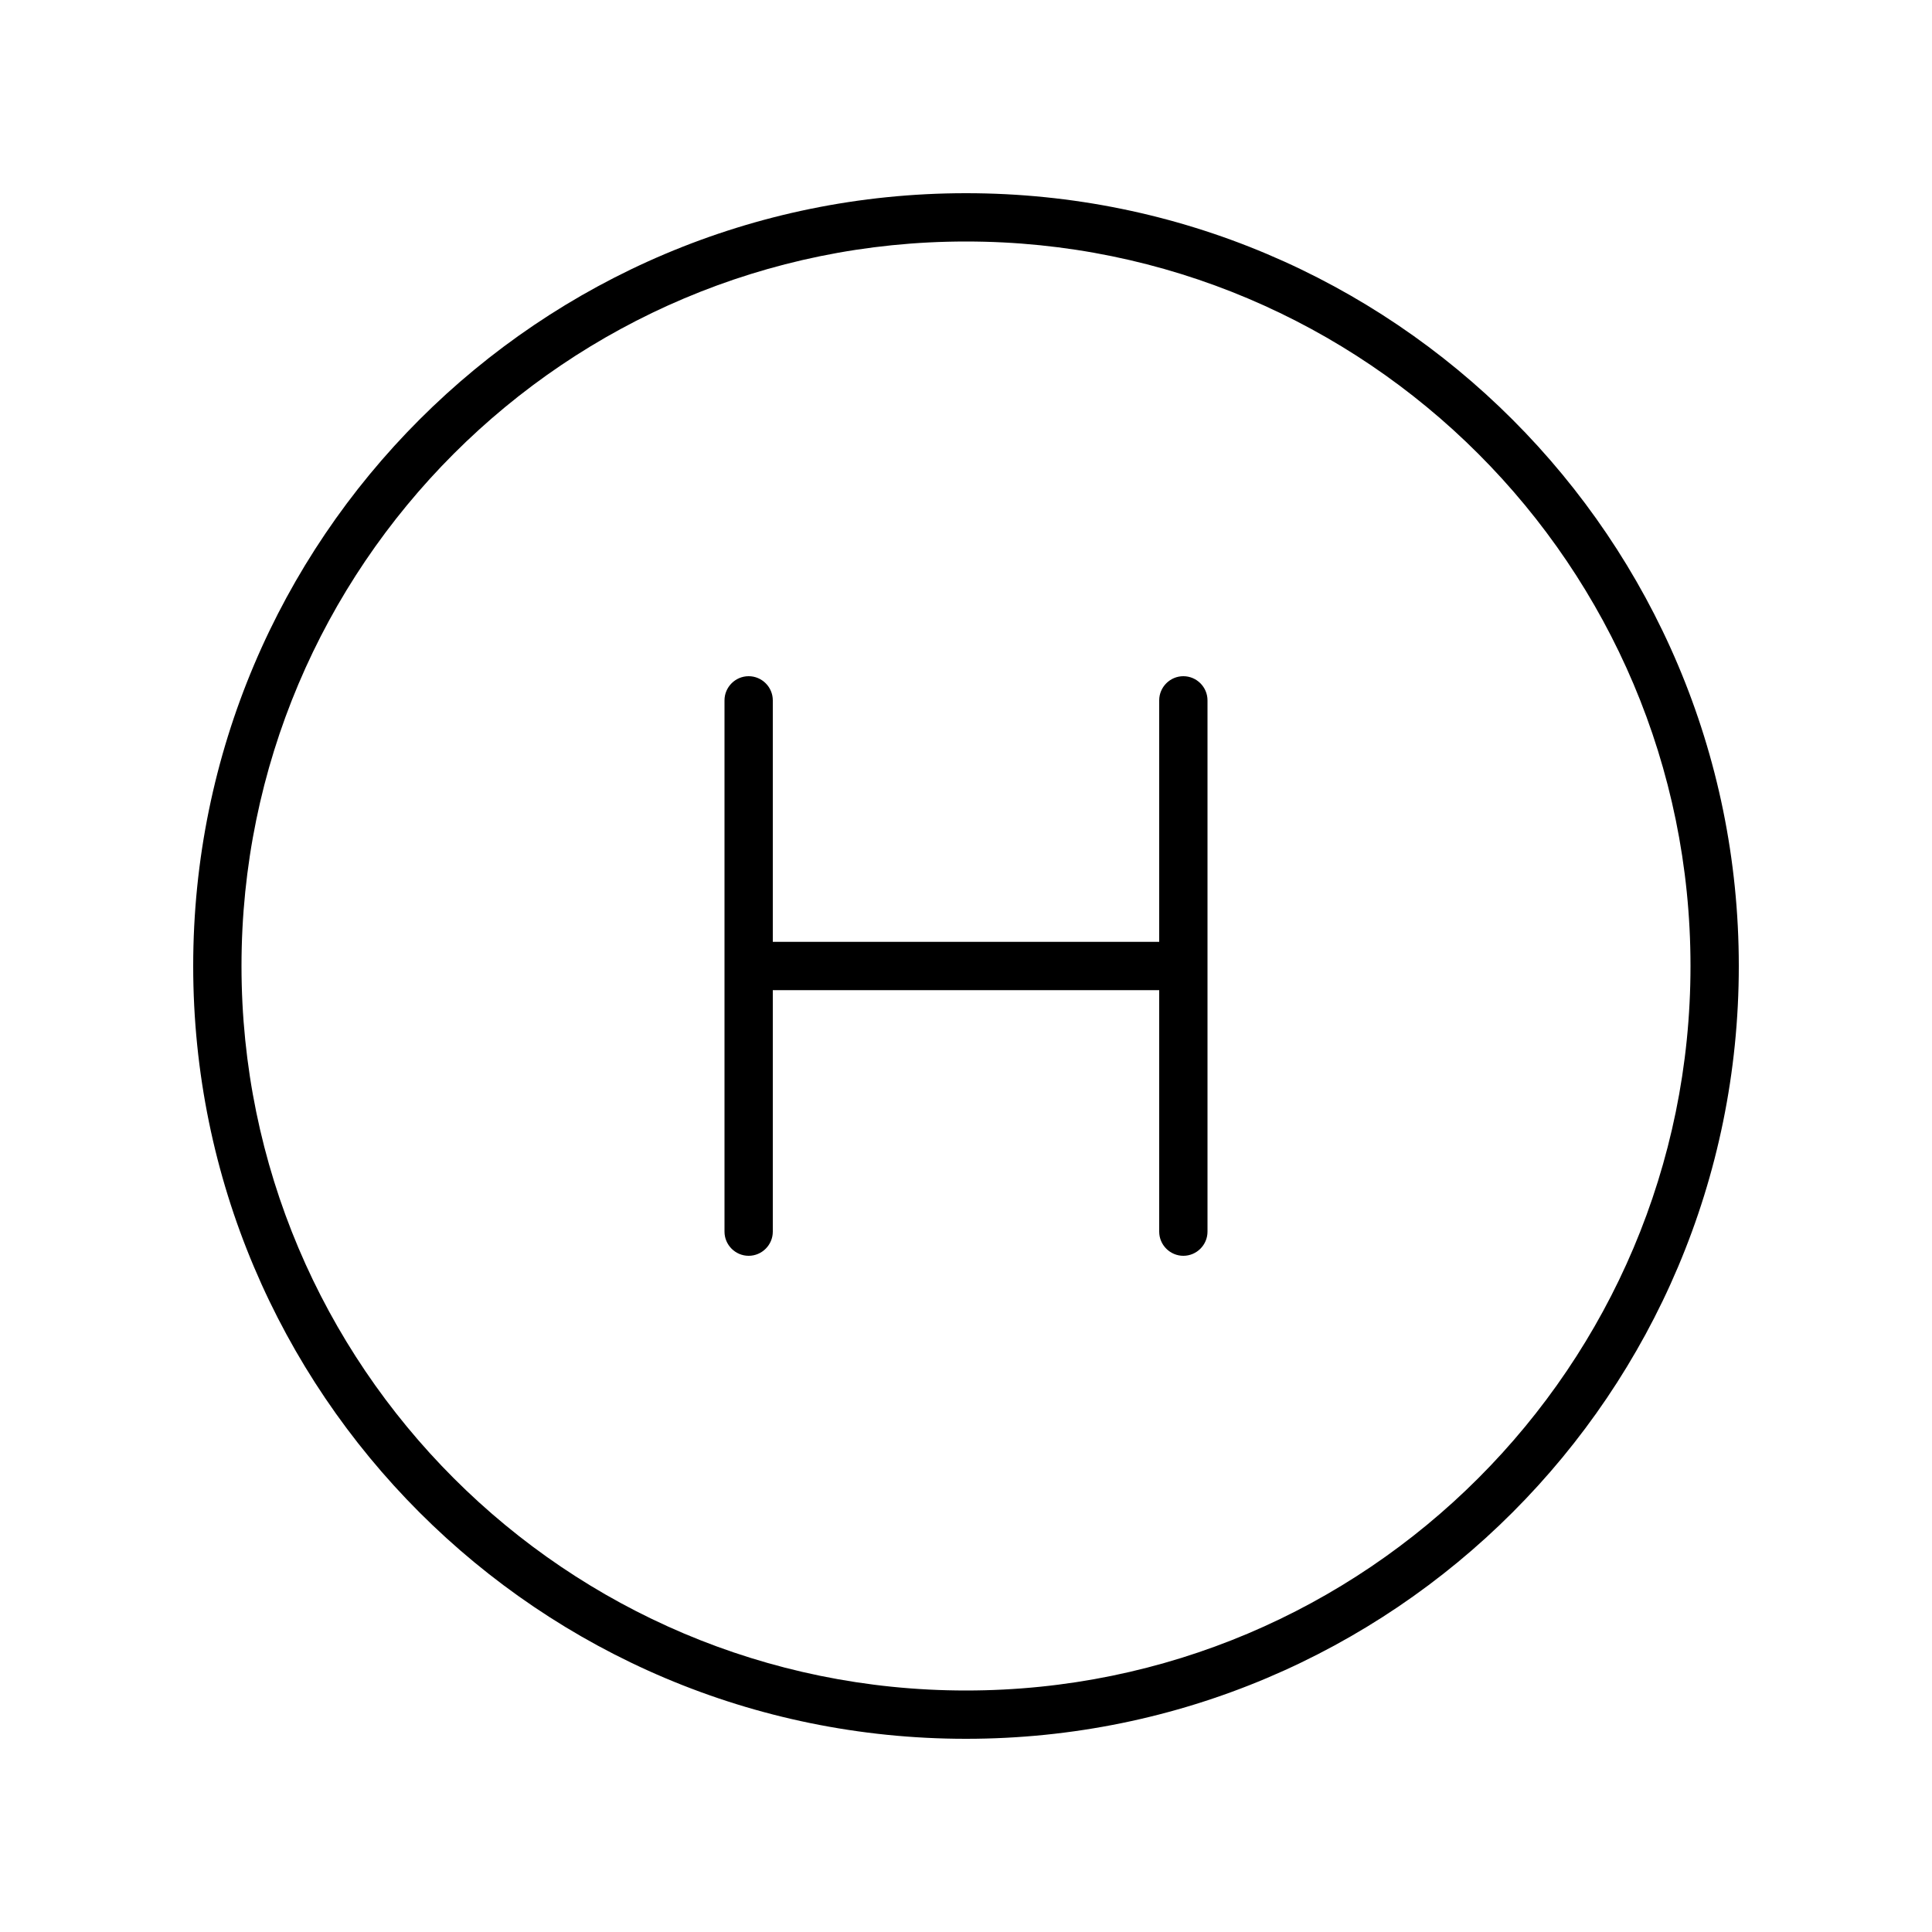 <svg xmlns="http://www.w3.org/2000/svg" viewBox="0 0 640 640"><!--! Font Awesome Pro 7.1.0 by @fontawesome - https://fontawesome.com License - https://fontawesome.com/license (Commercial License) Copyright 2025 Fonticons, Inc. --><path fill="currentColor" d="M320 80C452.5 80 560 187.5 560 320C560 452.5 452.5 560 320 560C187.5 560 80 452.5 80 320C80 187.5 187.5 80 320 80zM320 576C461.4 576 576 461.4 576 320C576 178.6 461.4 64 320 64C178.6 64 64 178.6 64 320C64 461.4 178.6 576 320 576zM400 232C400 227.6 396.4 224 392 224C387.6 224 384 227.6 384 232L384 312L256 312L256 232C256 227.6 252.4 224 248 224C243.6 224 240 227.6 240 232L240 408C240 412.4 243.6 416 248 416C252.4 416 256 412.4 256 408L256 328L384 328L384 408C384 412.4 387.6 416 392 416C396.4 416 400 412.4 400 408L400 232z"/></svg>